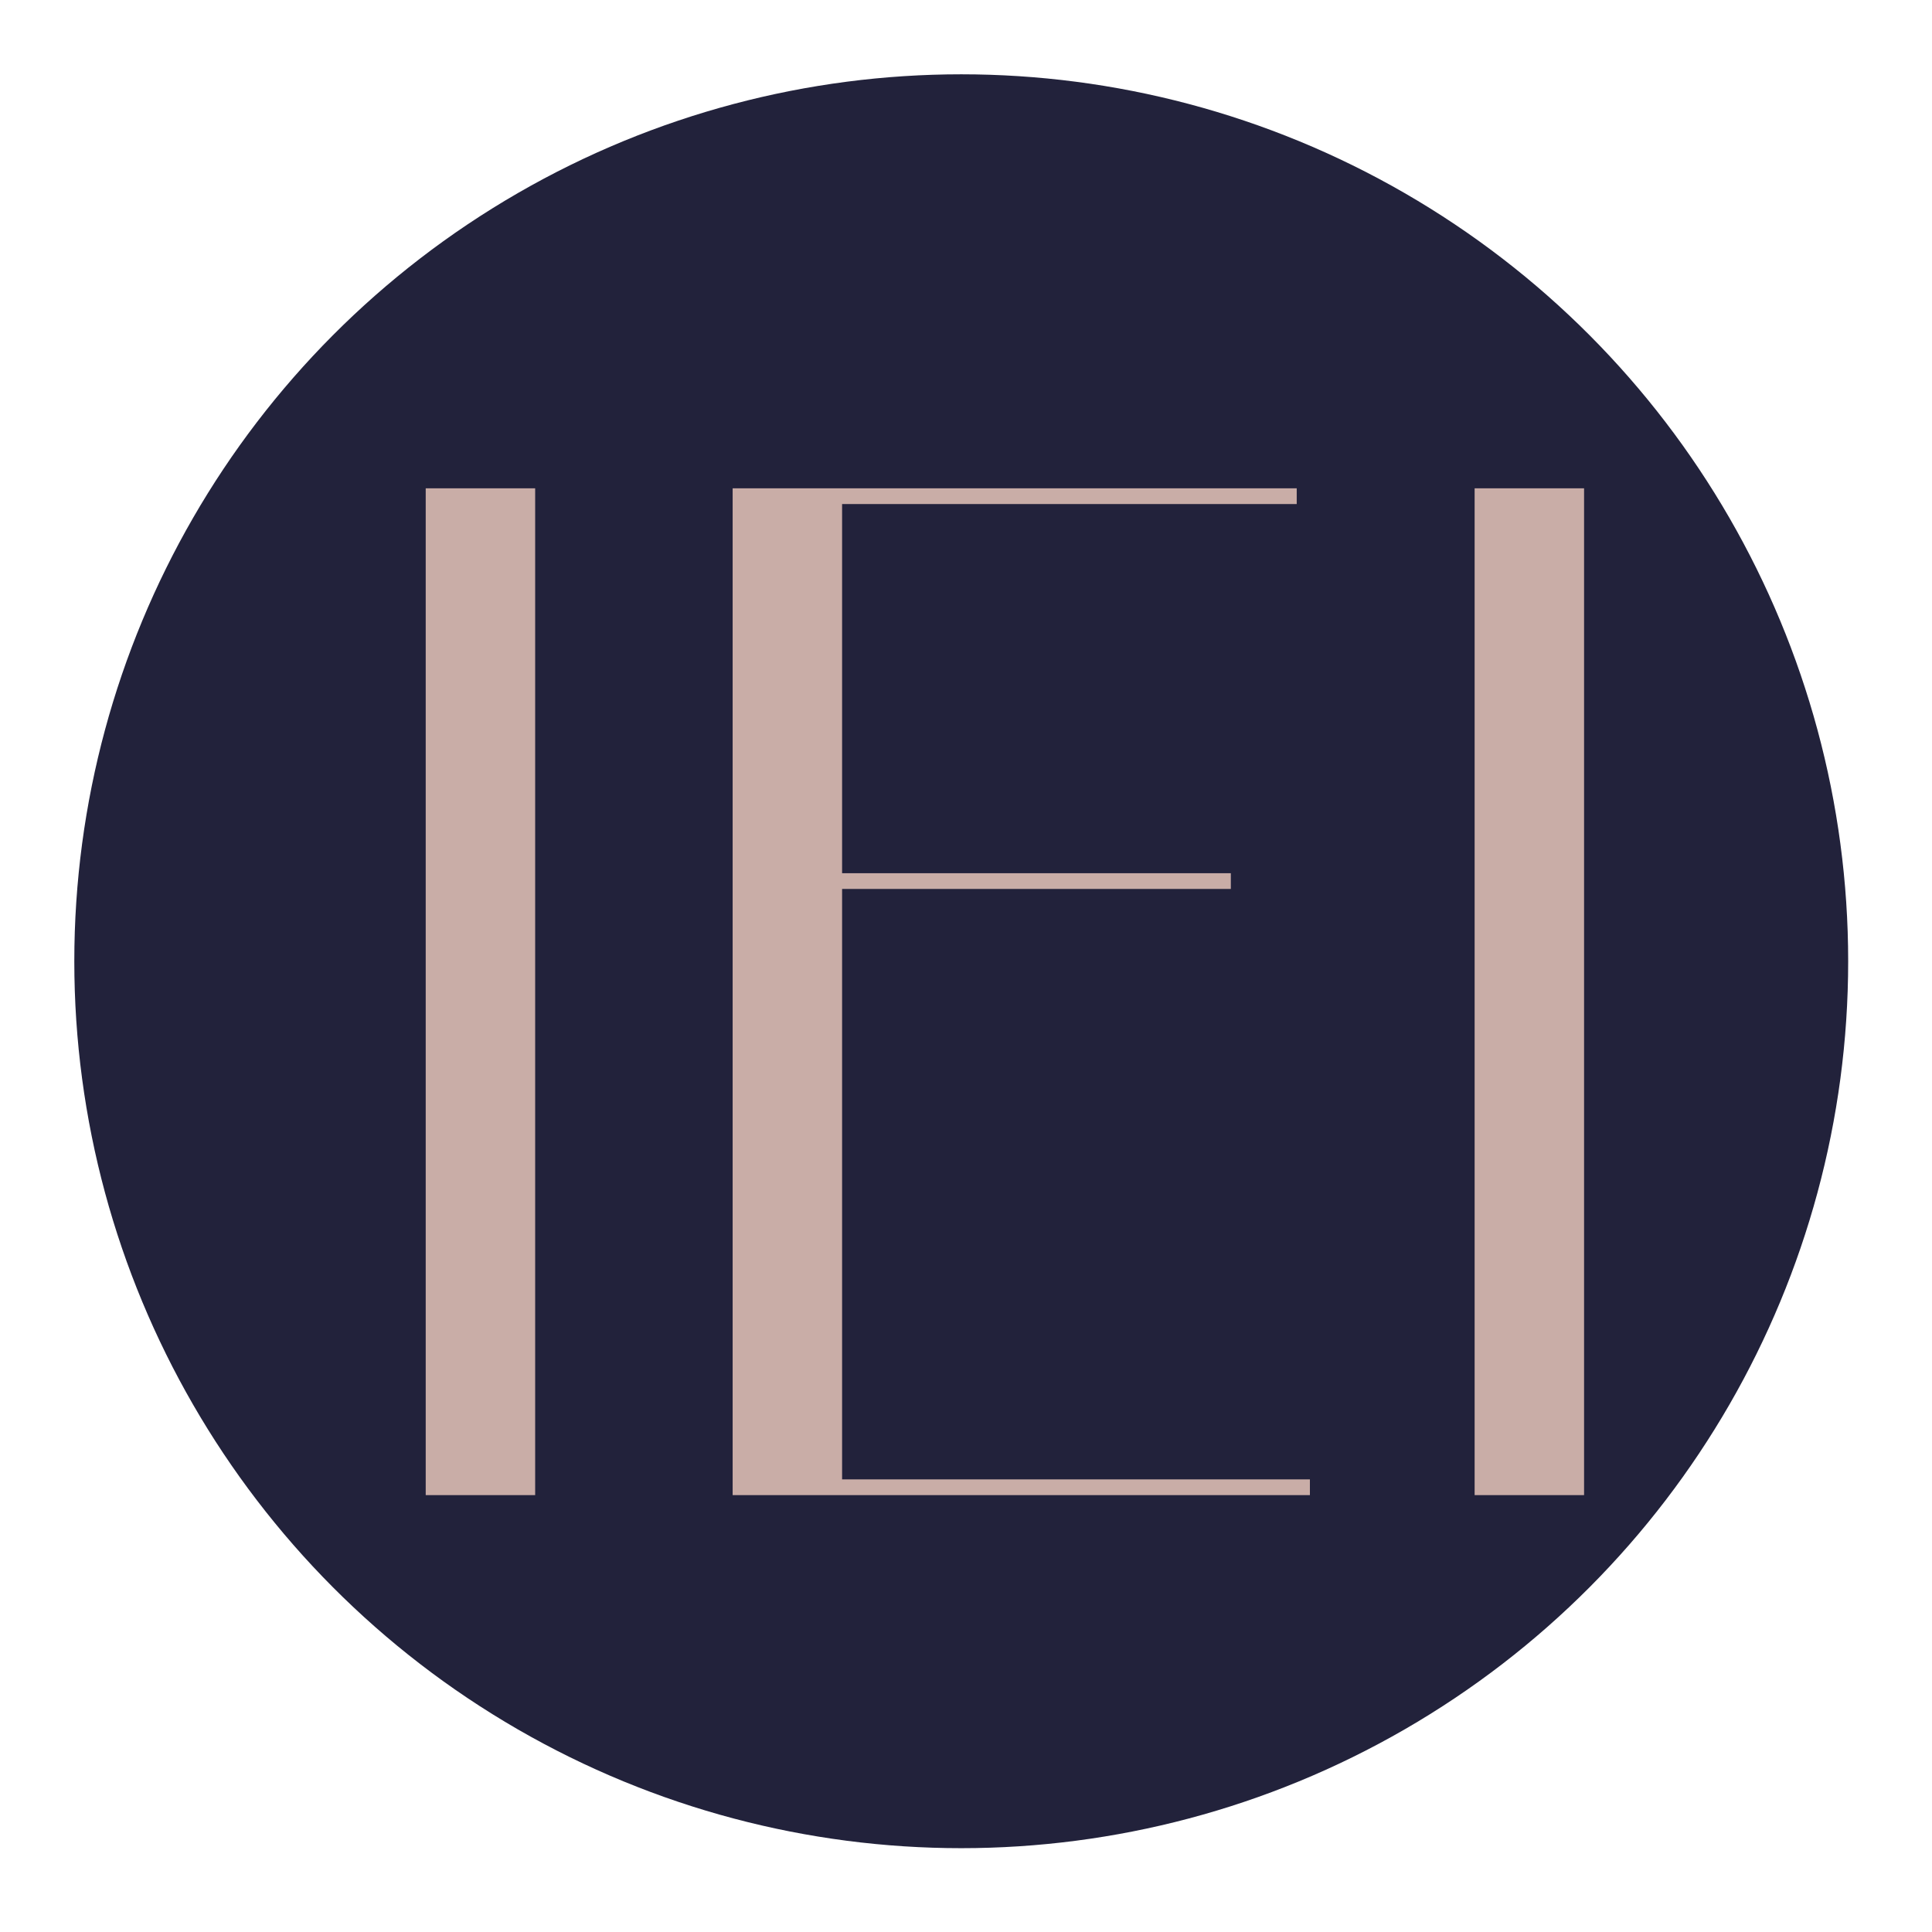<svg xmlns="http://www.w3.org/2000/svg" id="Layer_1" viewBox="0 0 105.56 105.56"><defs><style>.cls-1{fill:#22223b;}.cls-1,.cls-2{stroke-width:0px;}.cls-2{fill:#c9ada7;}</style></defs><circle class="cls-1" cx="52.52" cy="52.52" r="48.46"></circle><path class="cls-2" d="m23.26,26.68h5.98v55.01h-5.98V26.68Z"></path><path class="cls-2" d="m40.03,26.68h5.98v55.01h-5.98V26.68Zm2.23,0h28.59v.86h-28.59v-.86Zm0,21.03h24.99v.86h-24.99v-.86Zm0,33.12h29.31v.86h-29.31v-.86Z"></path><path class="cls-2" d="m80.57,26.68h5.98v55.01h-5.98V26.68Z"></path></svg>